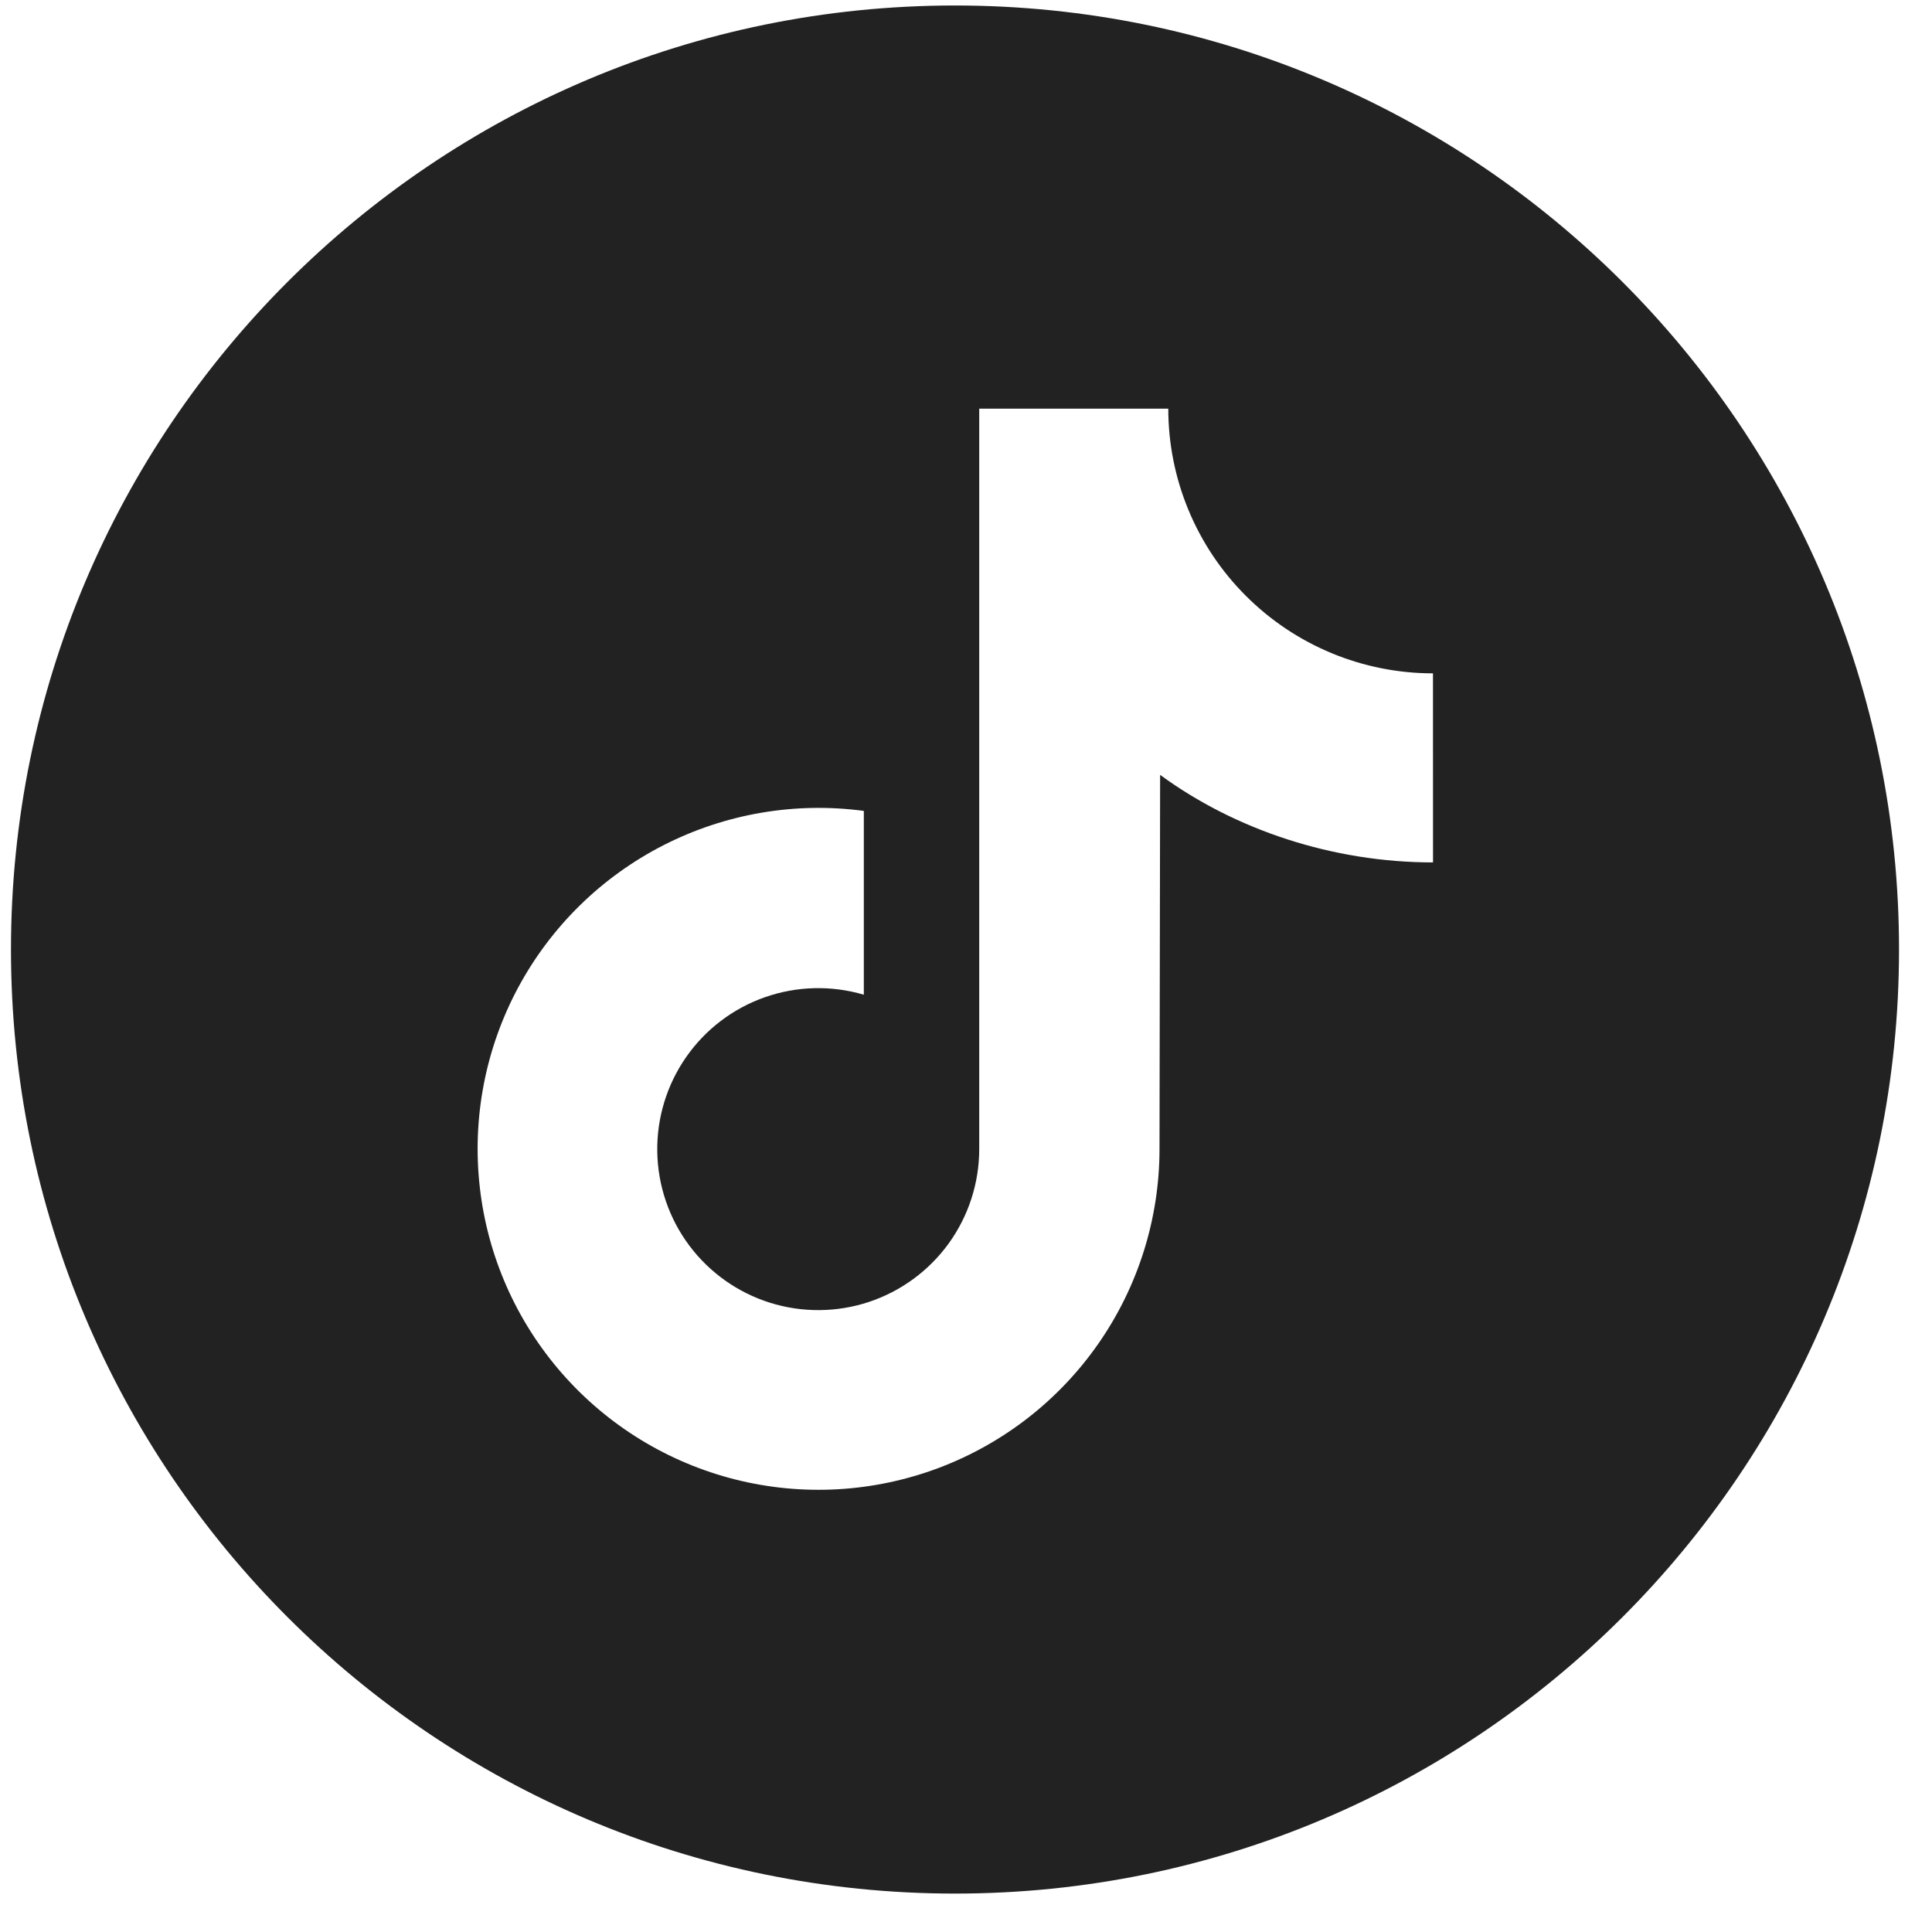 <svg width="44" height="44" viewBox="0 0 44 44" fill="none" xmlns="http://www.w3.org/2000/svg">
<g clip-path="url(#clip0_2267_205)">
<path d="M21.75 0.125C9.875 0.125 0.25 9.751 0.25 21.625C0.25 33.499 9.875 43.125 21.75 43.125C33.624 43.125 43.249 33.499 43.249 21.625C43.249 9.751 33.624 0.125 21.75 0.125ZM32.636 19.641C30.352 19.641 28.131 18.9 26.421 17.647L26.407 26.171C26.406 27.75 25.923 29.292 25.022 30.59C24.122 31.888 22.847 32.88 21.368 33.435C19.889 33.989 18.276 34.08 16.745 33.694C15.213 33.308 13.836 32.464 12.796 31.274C11.756 30.085 11.104 28.607 10.927 27.038C10.749 25.468 11.054 23.882 11.801 22.49C12.549 21.099 13.703 19.968 15.109 19.25C16.516 18.531 18.108 18.258 19.673 18.468V22.654C18.935 22.436 18.146 22.456 17.42 22.711C16.693 22.966 16.066 23.443 15.626 24.075C15.186 24.707 14.956 25.462 14.969 26.232C14.982 27.002 15.236 27.748 15.697 28.365C16.158 28.982 16.802 29.438 17.536 29.669C18.271 29.899 19.06 29.893 19.791 29.65C20.521 29.407 21.157 28.94 21.608 28.316C22.058 27.692 22.301 26.941 22.301 26.171V9.307H26.607C26.607 10.099 26.763 10.883 27.066 11.614C27.369 12.345 27.813 13.01 28.373 13.569C28.933 14.129 29.597 14.573 30.328 14.876C31.06 15.179 31.844 15.335 32.635 15.335L32.636 19.641Z" fill="#222222"/>
</g>
<defs>
<clipPath id="clip0_2267_205">
<rect width="43" height="43" fill="white" transform="translate(0.25 0.125)"/>
</clipPath>
</defs>
</svg>
